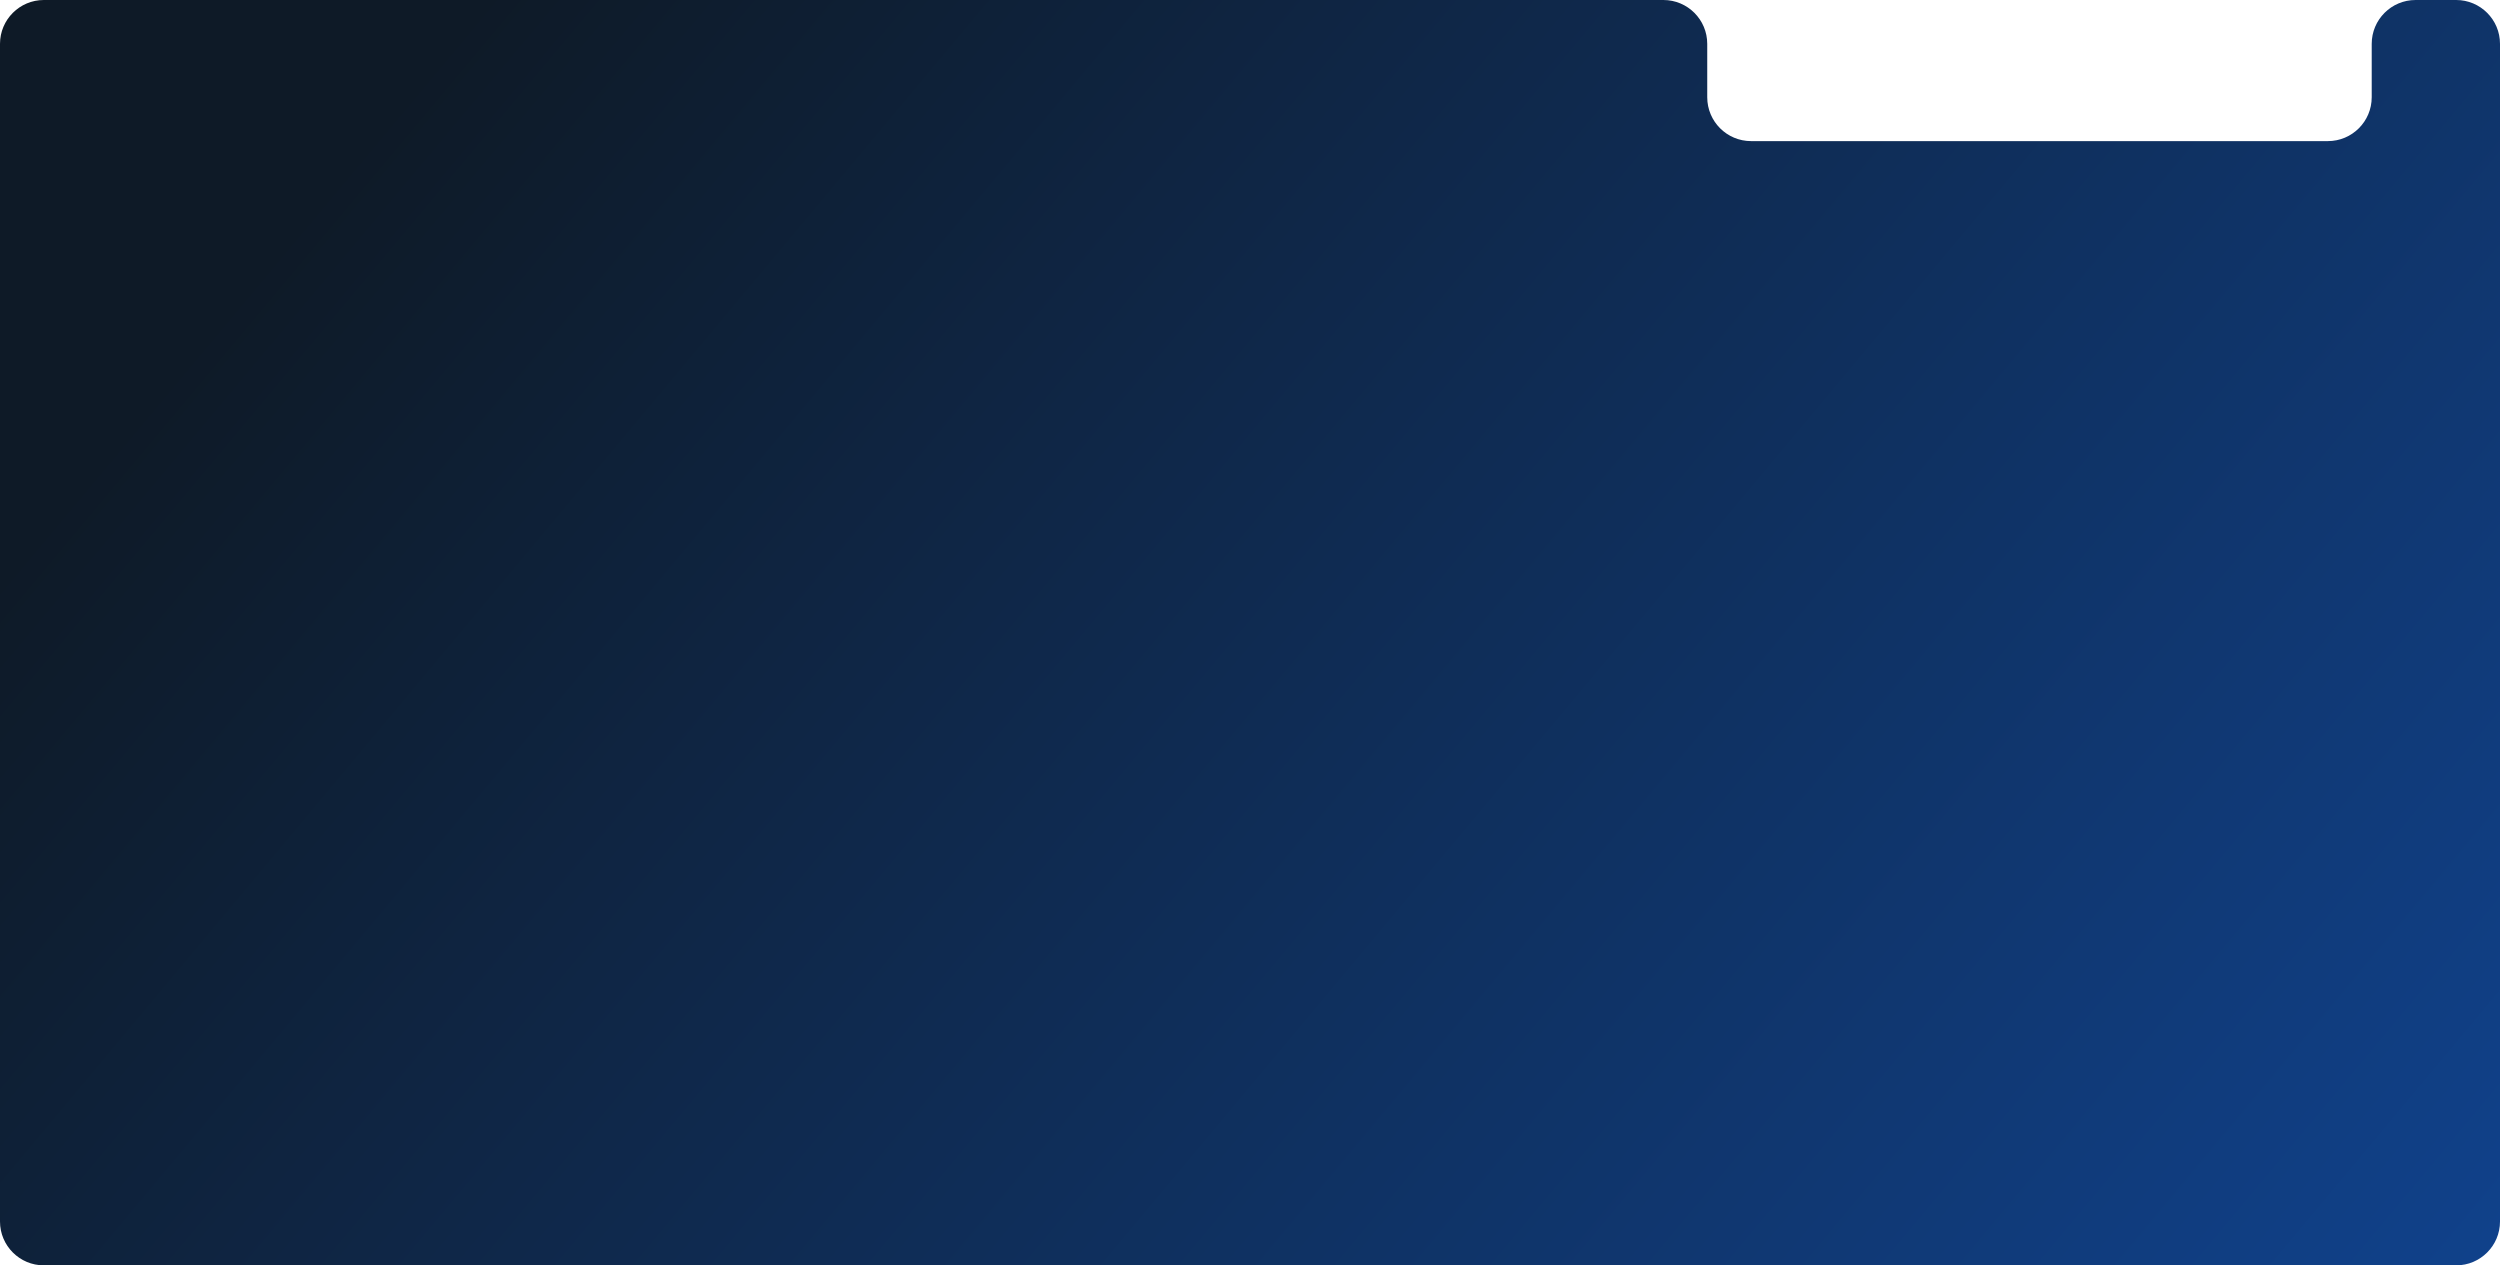 <?xml version="1.0" encoding="UTF-8"?> <svg xmlns="http://www.w3.org/2000/svg" width="1140" height="577" viewBox="0 0 1140 577" fill="none"><path d="M0 20C0 8.954 8.954 0 20 0H570H758.5C769.546 0 778.5 8.954 778.5 20V44.346C778.5 55.391 787.454 64.346 798.5 64.346H1061.5C1072.55 64.346 1081.5 55.391 1081.5 44.346V20C1081.5 8.954 1090.45 0 1101.5 0H1120C1131.05 0 1140 8.954 1140 20V38.674V64.346V137.582V284.055V557C1140 568.046 1131.05 577 1120 577H272.802H20C8.954 577 0 568.046 0 557V521.781V20Z" fill="url(#paint0_linear_88_286)"></path><defs><linearGradient id="paint0_linear_88_286" x1="251.095" y1="-37.34" x2="1778.3" y2="1239.71" gradientUnits="userSpaceOnUse"><stop stop-color="#0E1A27"></stop><stop offset="1" stop-color="#1263E0"></stop></linearGradient></defs></svg> 